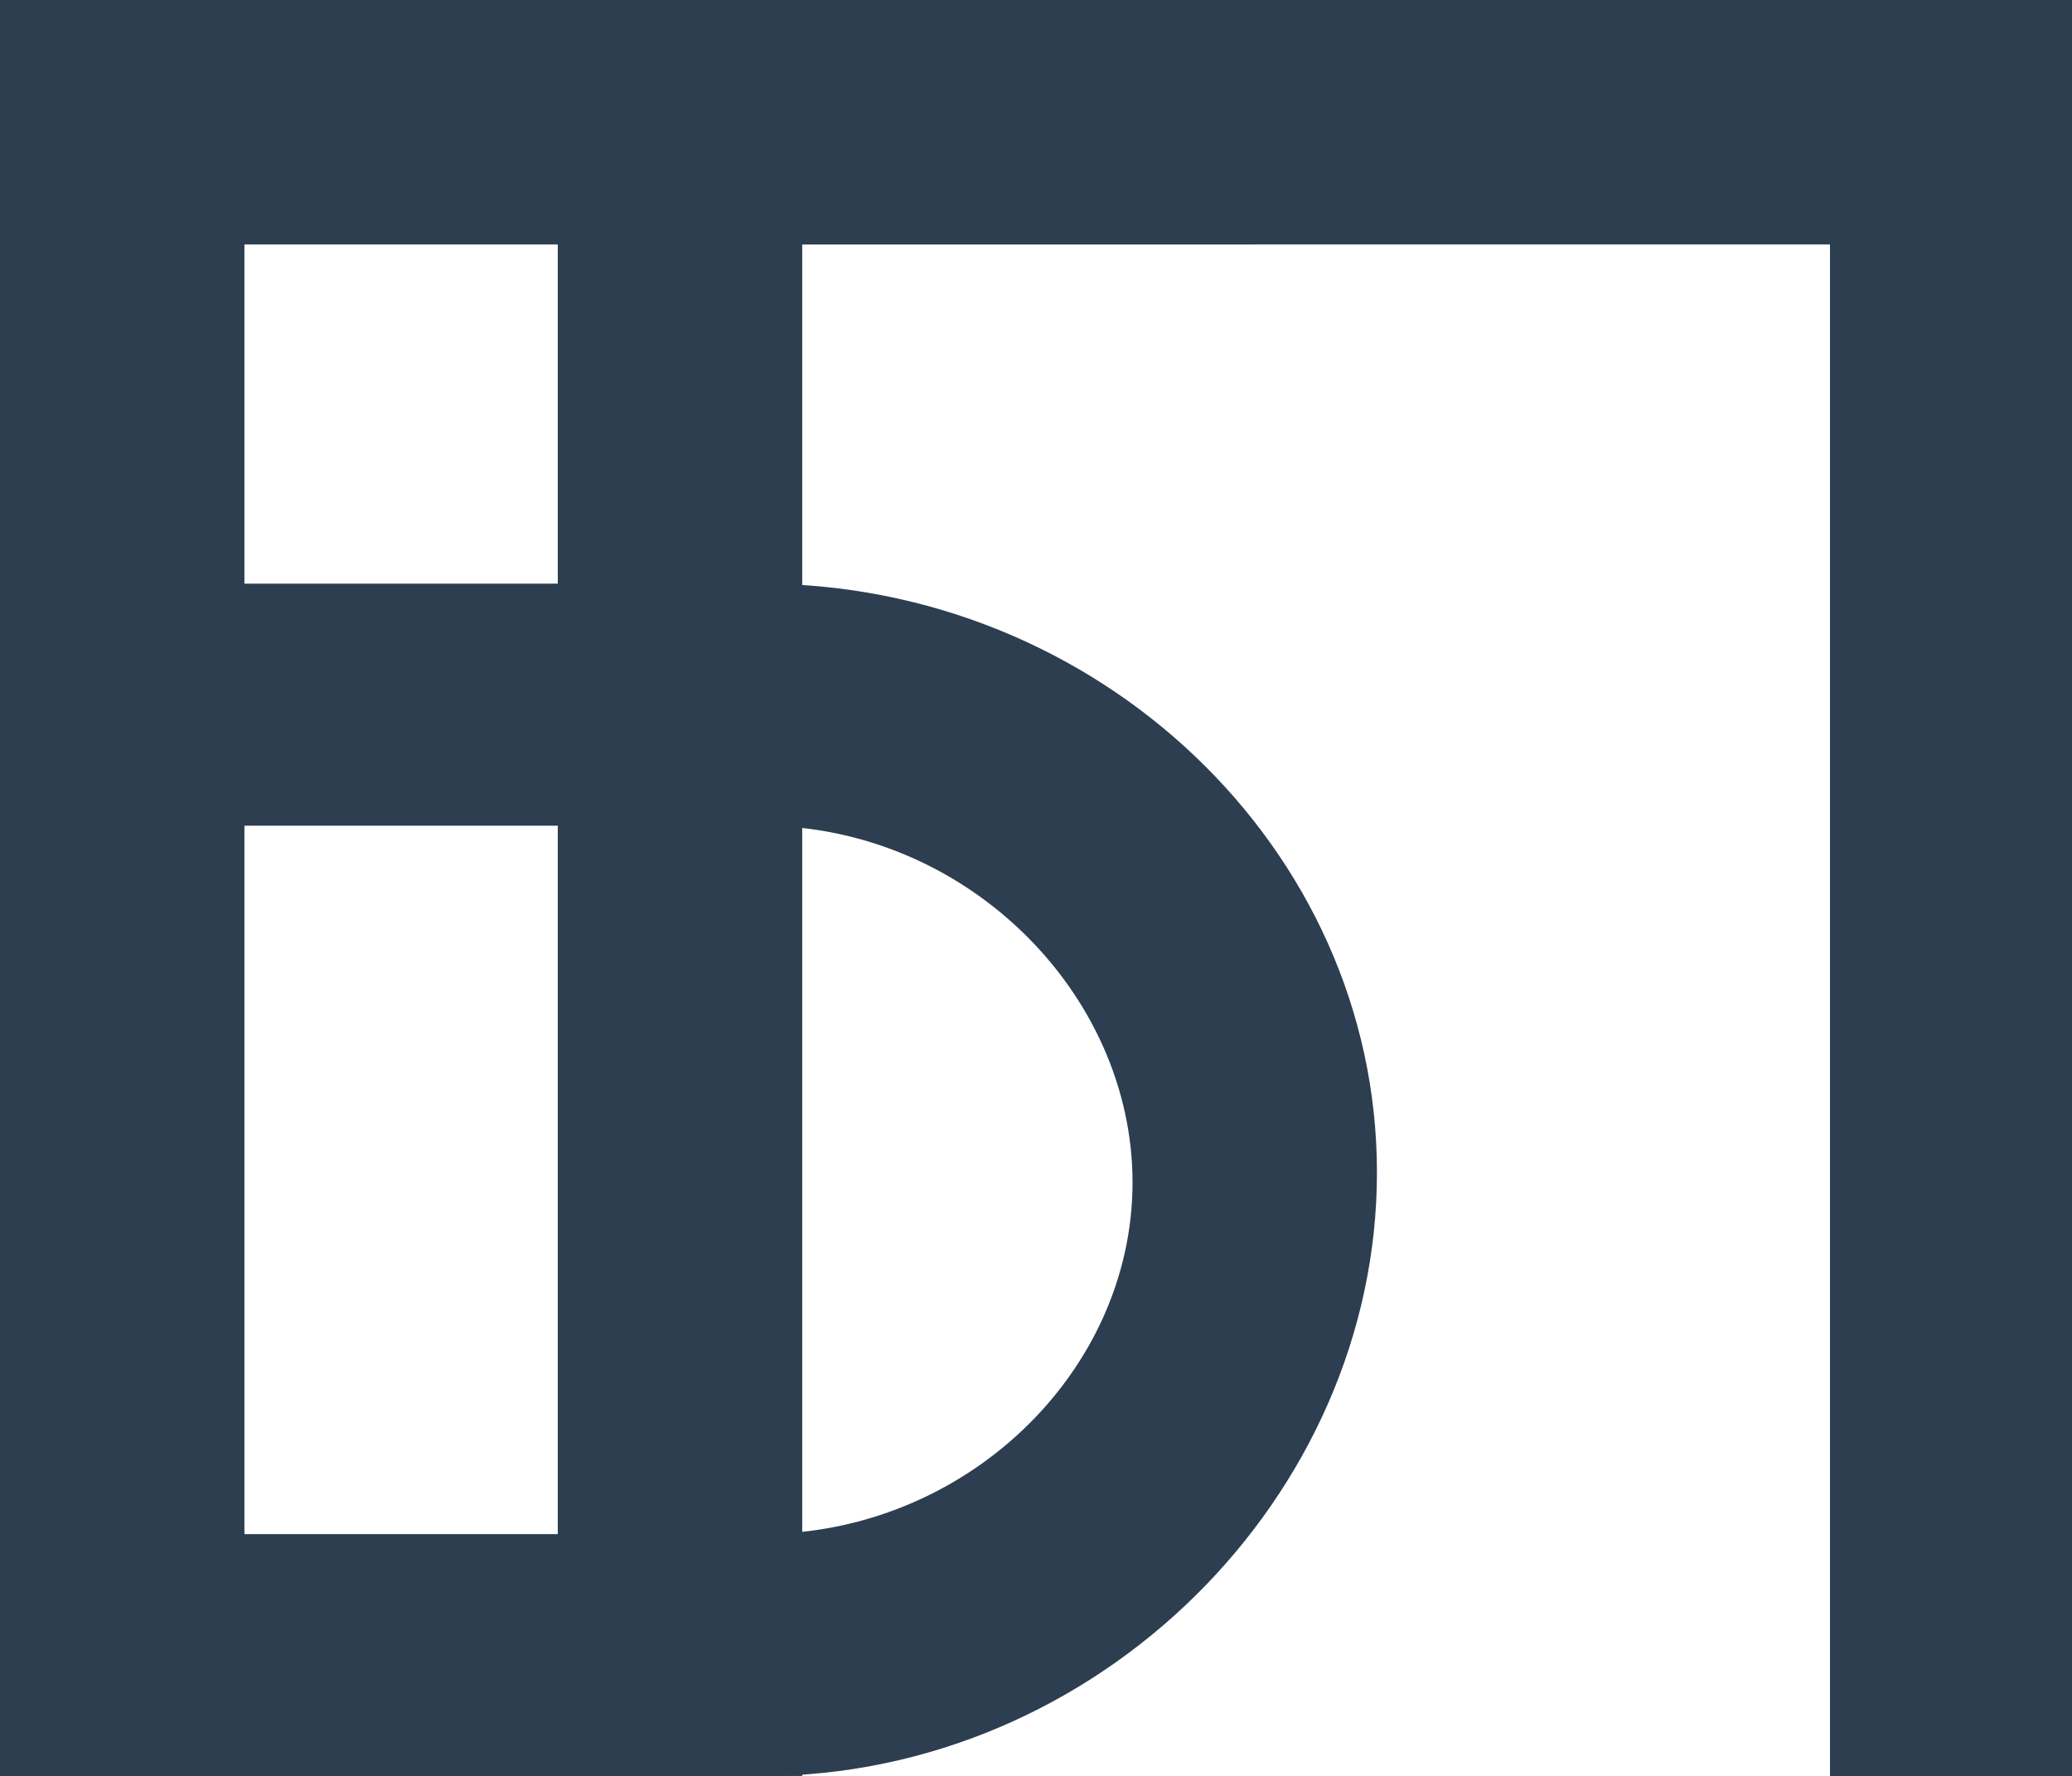 <?xml version="1.0" encoding="UTF-8"?> <svg xmlns="http://www.w3.org/2000/svg" id="_Слой_1" data-name="Слой 1" viewBox="0 0 163.78 140.4"><defs><style> .cls-1 { fill: #2c3e50; } </style></defs><path class="cls-1" d="m0,0h99.19v19.32H19.32v26.82h40.82c26.62,0,48.7,20.9,48.7,46.54s-22.08,47.72-48.7,47.72H0V0Zm60.14,121.27c16.17,0,29.38-12.82,29.38-27.8s-13.21-28.2-29.38-28.2H19.32v56h40.82Z"></path><path class="cls-1" d="m44.09,0h119.69v140.4h-19.13V19.32H63.41v121.07h-19.32V0Z"></path></svg> 